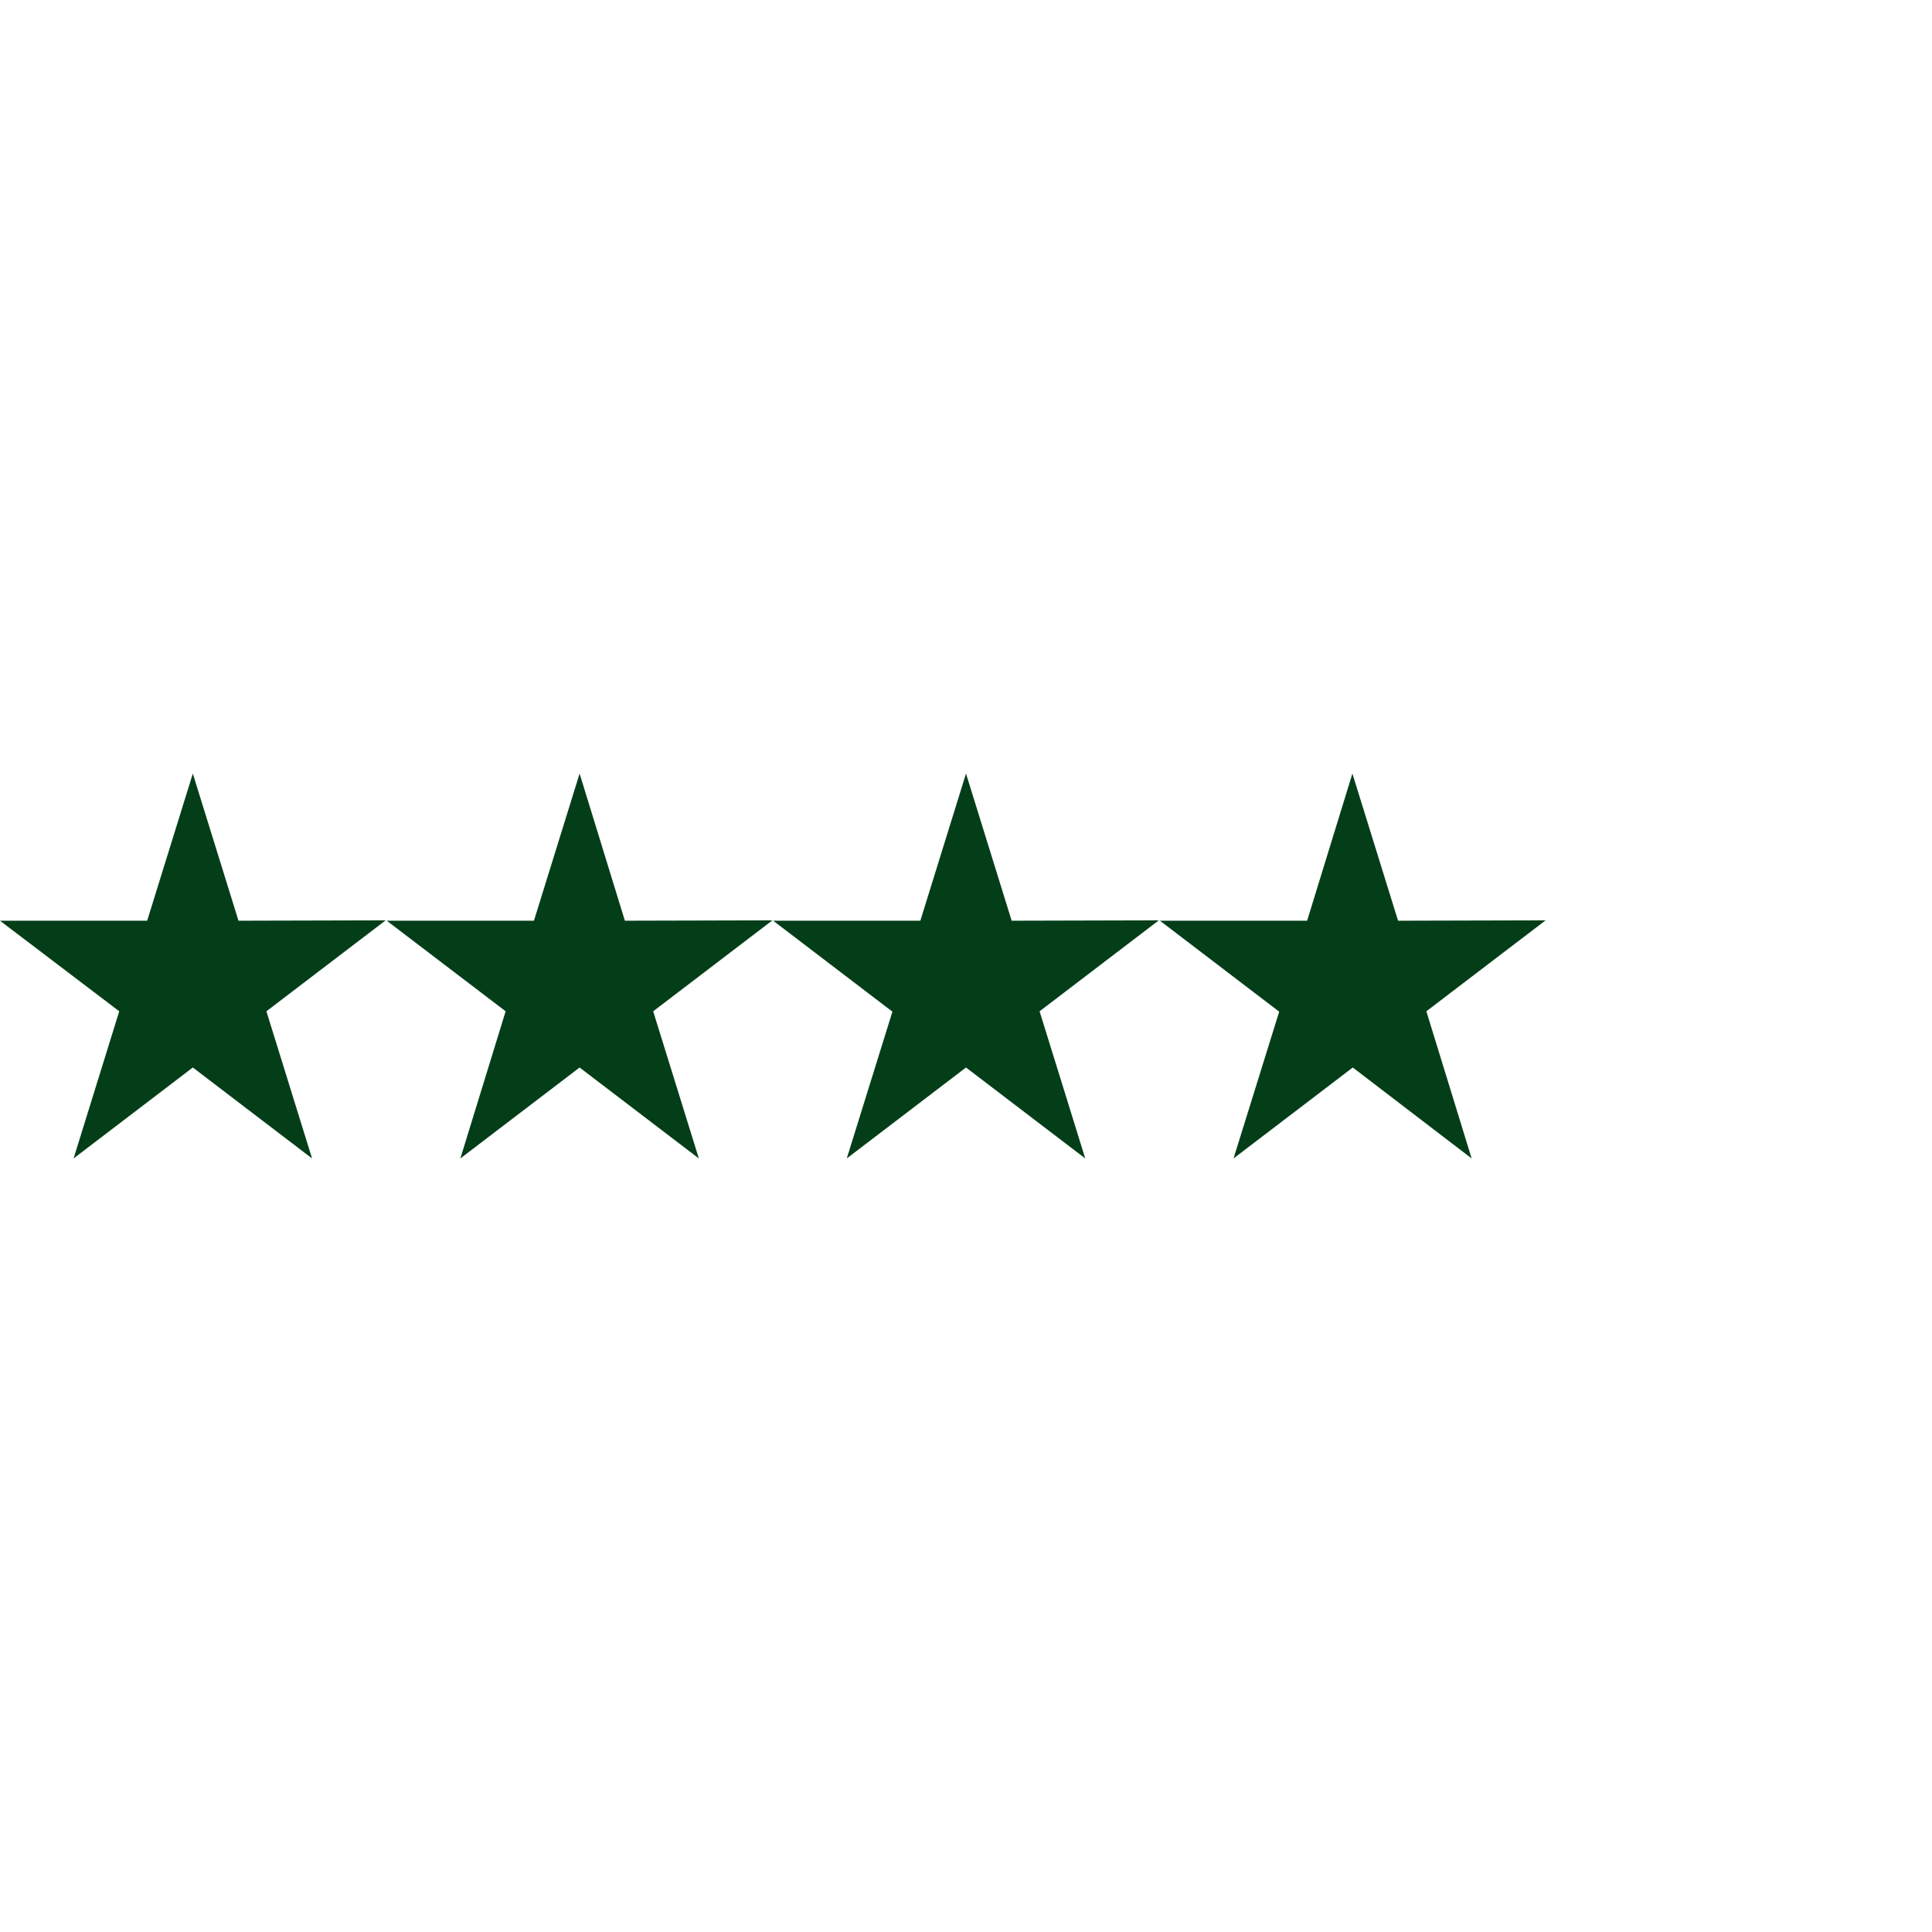 <svg xmlns="http://www.w3.org/2000/svg" xmlns:xlink="http://www.w3.org/1999/xlink" id="Layer_1" x="0px" y="0px" viewBox="0 0 512 512" style="enable-background:new 0 0 512 512;" xml:space="preserve"><style type="text/css">	.st0{fill:#033E19;}</style><path class="st0" d="M63.2,244l-12.1-39L39,244H0l31.6,24l-12.1,39l31.6-24.1L82.7,307l-12.1-39l31.6-24.1L63.2,244z M165.6,244 l-12-39l-12.1,39h-39l31.5,24l-12,39l31.6-24.1l31.6,24.1l-12.1-39l31.6-24.1L165.6,244z M268.1,244L256,205l-12.1,39h-39l31.6,24.1 L224.4,307l31.6-24.1l31.6,24.1l-12.1-39l31.6-24.1L268.1,244z M370.5,244l-12.1-39l-12,39h-39l31.6,24.1L326.9,307l31.6-24.1 L390,307l-12-39l31.6-24.1L370.5,244z"></path></svg>